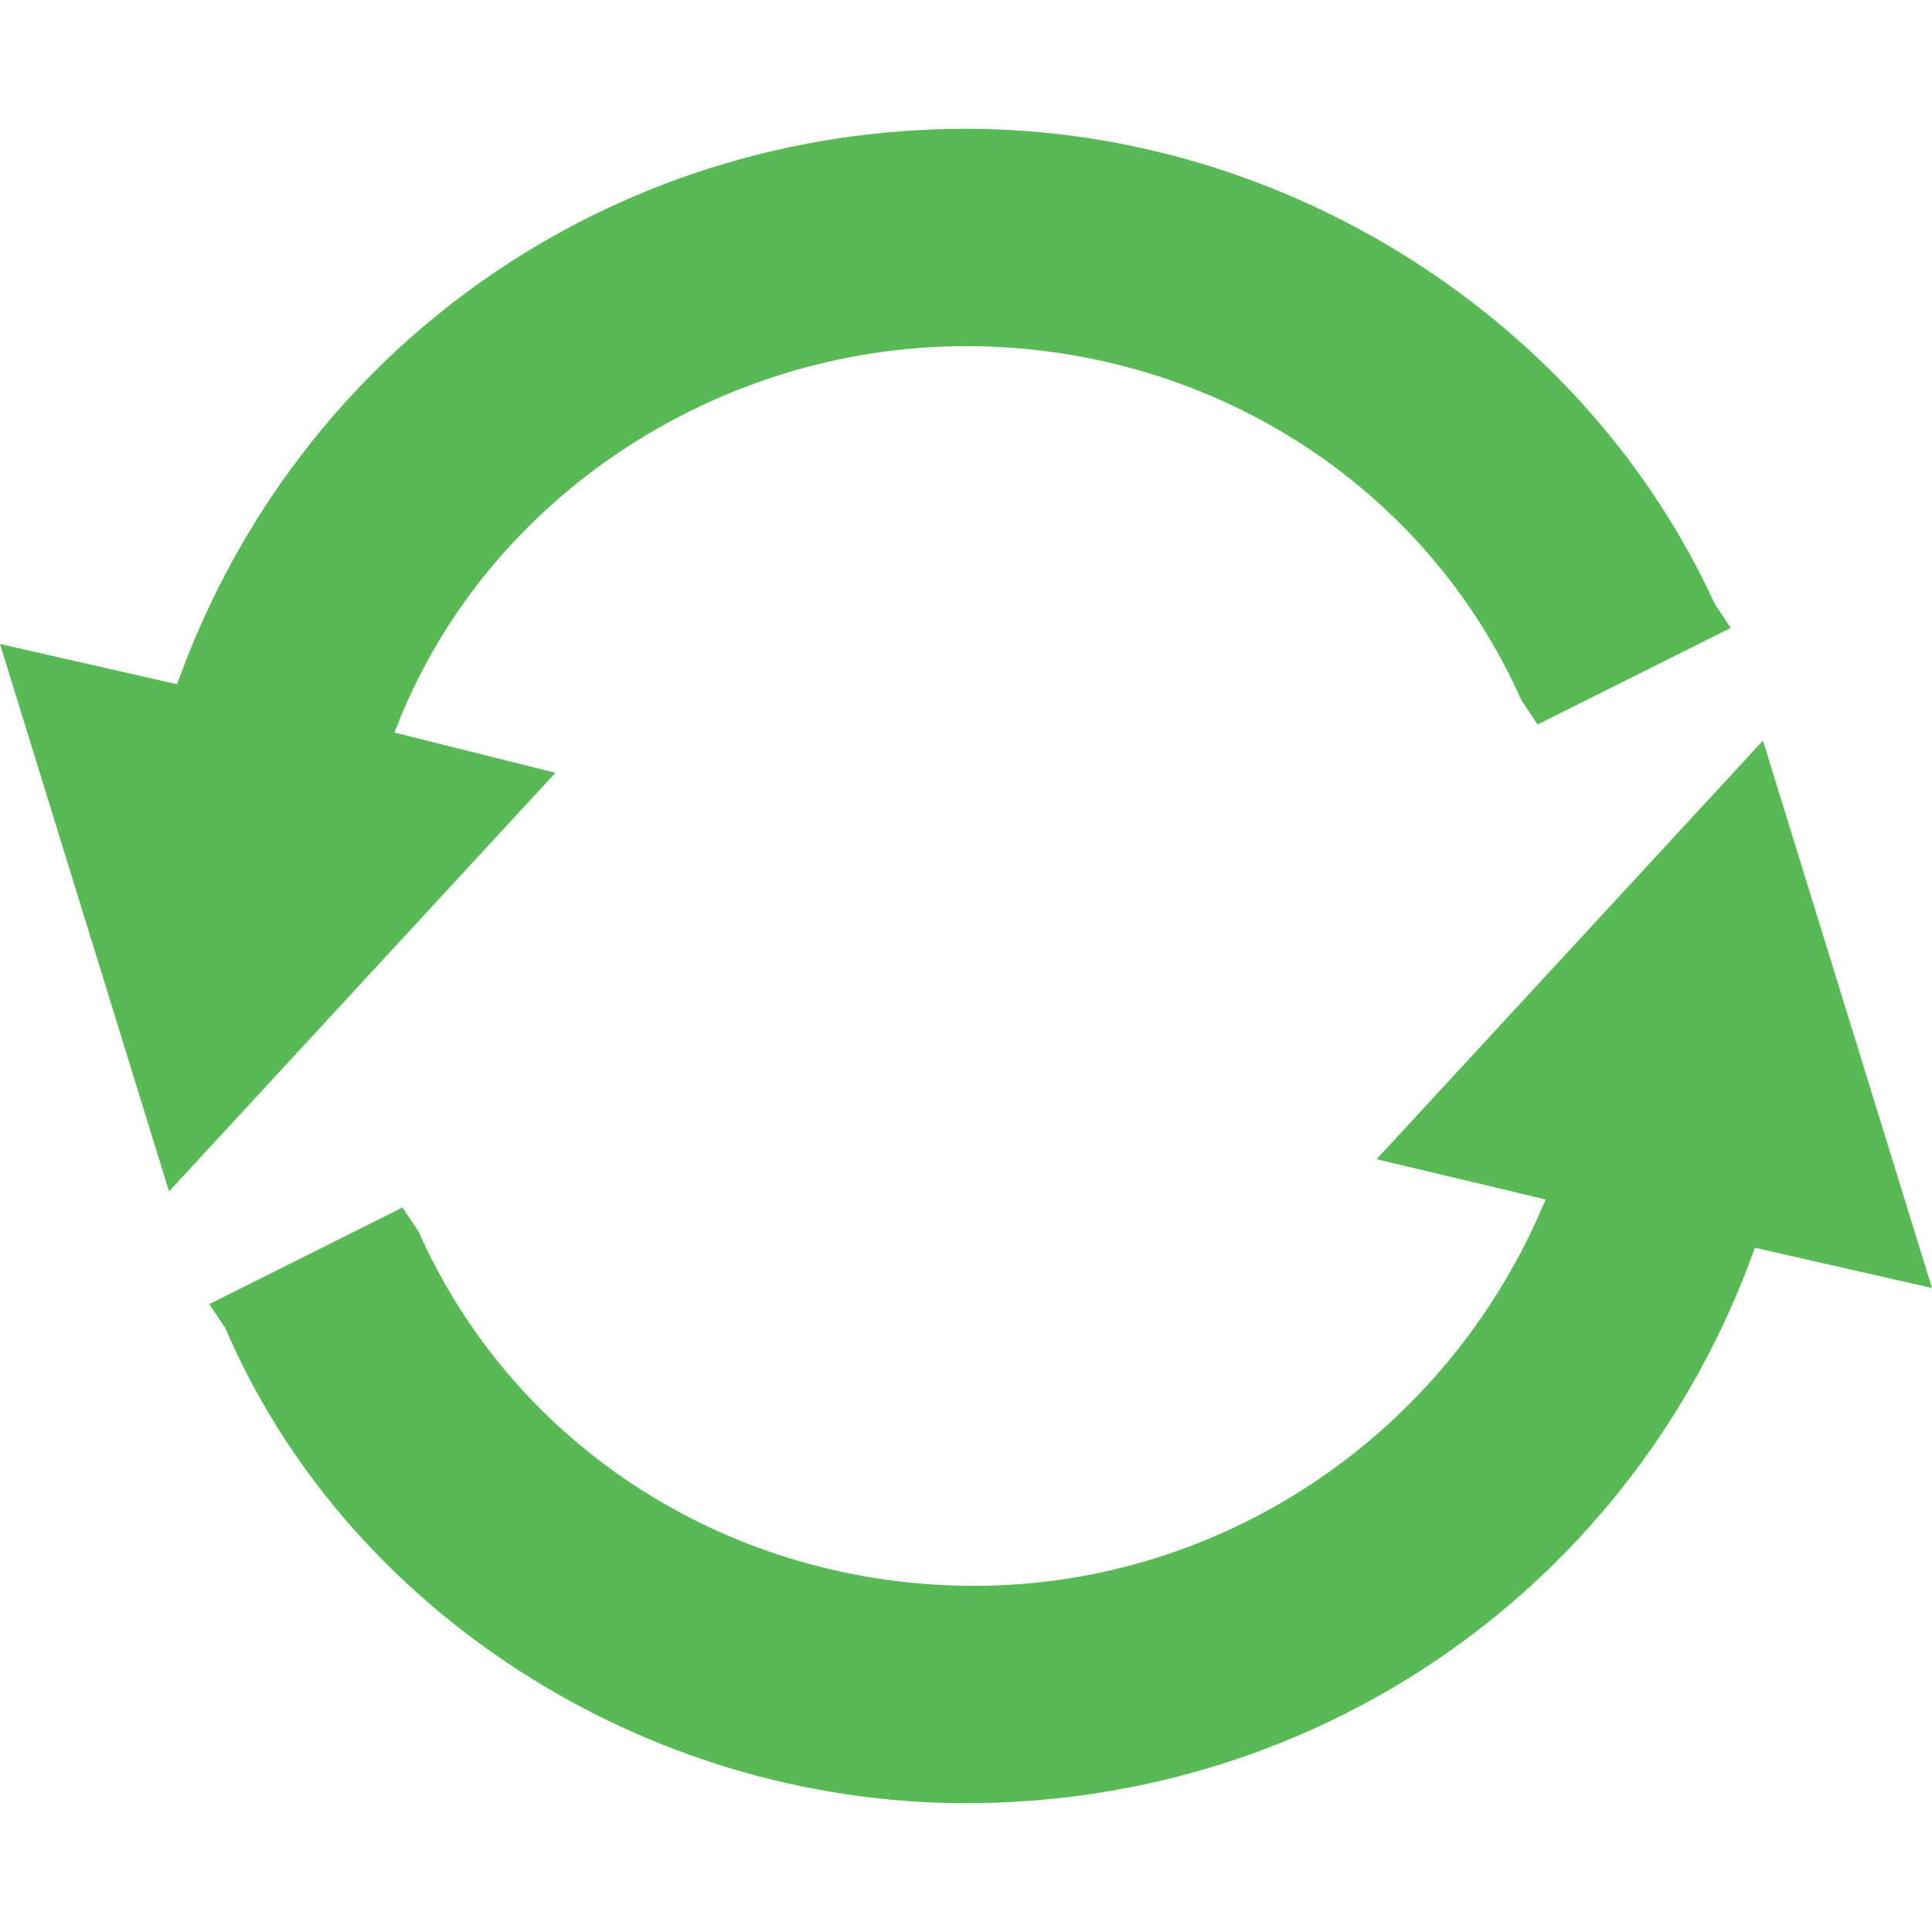 <?xml version="1.0" encoding="UTF-8"?>
<svg xmlns="http://www.w3.org/2000/svg" xmlns:xlink="http://www.w3.org/1999/xlink" version="1.1" id="Layer_1" x="0px" y="0px" viewBox="0 0 24 24" style="enable-background:new 0 0 24 24;" xml:space="preserve">
<style type="text/css">
	.st0{clip-path:url(#SVGID_00000072998850380098868880000007068524797332816536_);}
	.st1{fill:#58BA55;}
	.st2{clip-path:url(#SVGID_00000085936583894113253960000008739410111330099106_);}
</style>
<g>
	<g>
		<g>
			<defs>
				<rect id="SVGID_1_" y="1.6" width="21.6" height="13.2"></rect>
			</defs>
			<clipPath id="SVGID_00000076596057352872415470000008939516338261525642_">
				<use xlink:href="#SVGID_1_" style="overflow:visible;"></use>
			</clipPath>
			<g style="clip-path:url(#SVGID_00000076596057352872415470000008939516338261525642_);">
				<path class="st1" d="M12,4.3c3,0,5.7,1.7,6.9,4.4L19.1,9l2.4-1.2l-0.2-0.3C19.7,4,16,1.6,12,1.6c-4.4,0-8.3,2.7-9.8,6.9L0,8      l2.1,6.8l4.8-5.2l-2-0.5C6,6.2,8.9,4.3,12,4.3z"></path>
			</g>
		</g>
	</g>
	<g>
		<g>
			<defs>
				<rect id="SVGID_00000168095027989204822580000011712651226492221869_" x="2.4" y="9.2" width="21.6" height="13.2"></rect>
			</defs>
			<clipPath id="SVGID_00000180325716487377202440000002623978715503345835_">
				<use xlink:href="#SVGID_00000168095027989204822580000011712651226492221869_" style="overflow:visible;"></use>
			</clipPath>
			<g style="clip-path:url(#SVGID_00000180325716487377202440000002623978715503345835_);">
				<path class="st1" d="M17.1,14.4l2.1,0.5c-1.2,2.9-4,4.8-7.1,4.8c-3,0-5.7-1.7-6.9-4.4L5,15l-2.4,1.2l0.2,0.3      C4.3,20,8,22.4,12,22.4c4.4,0,8.3-2.7,9.8-6.9L24,16l-2.1-6.8L17.1,14.4z"></path>
			</g>
		</g>
	</g>
</g>
</svg>
